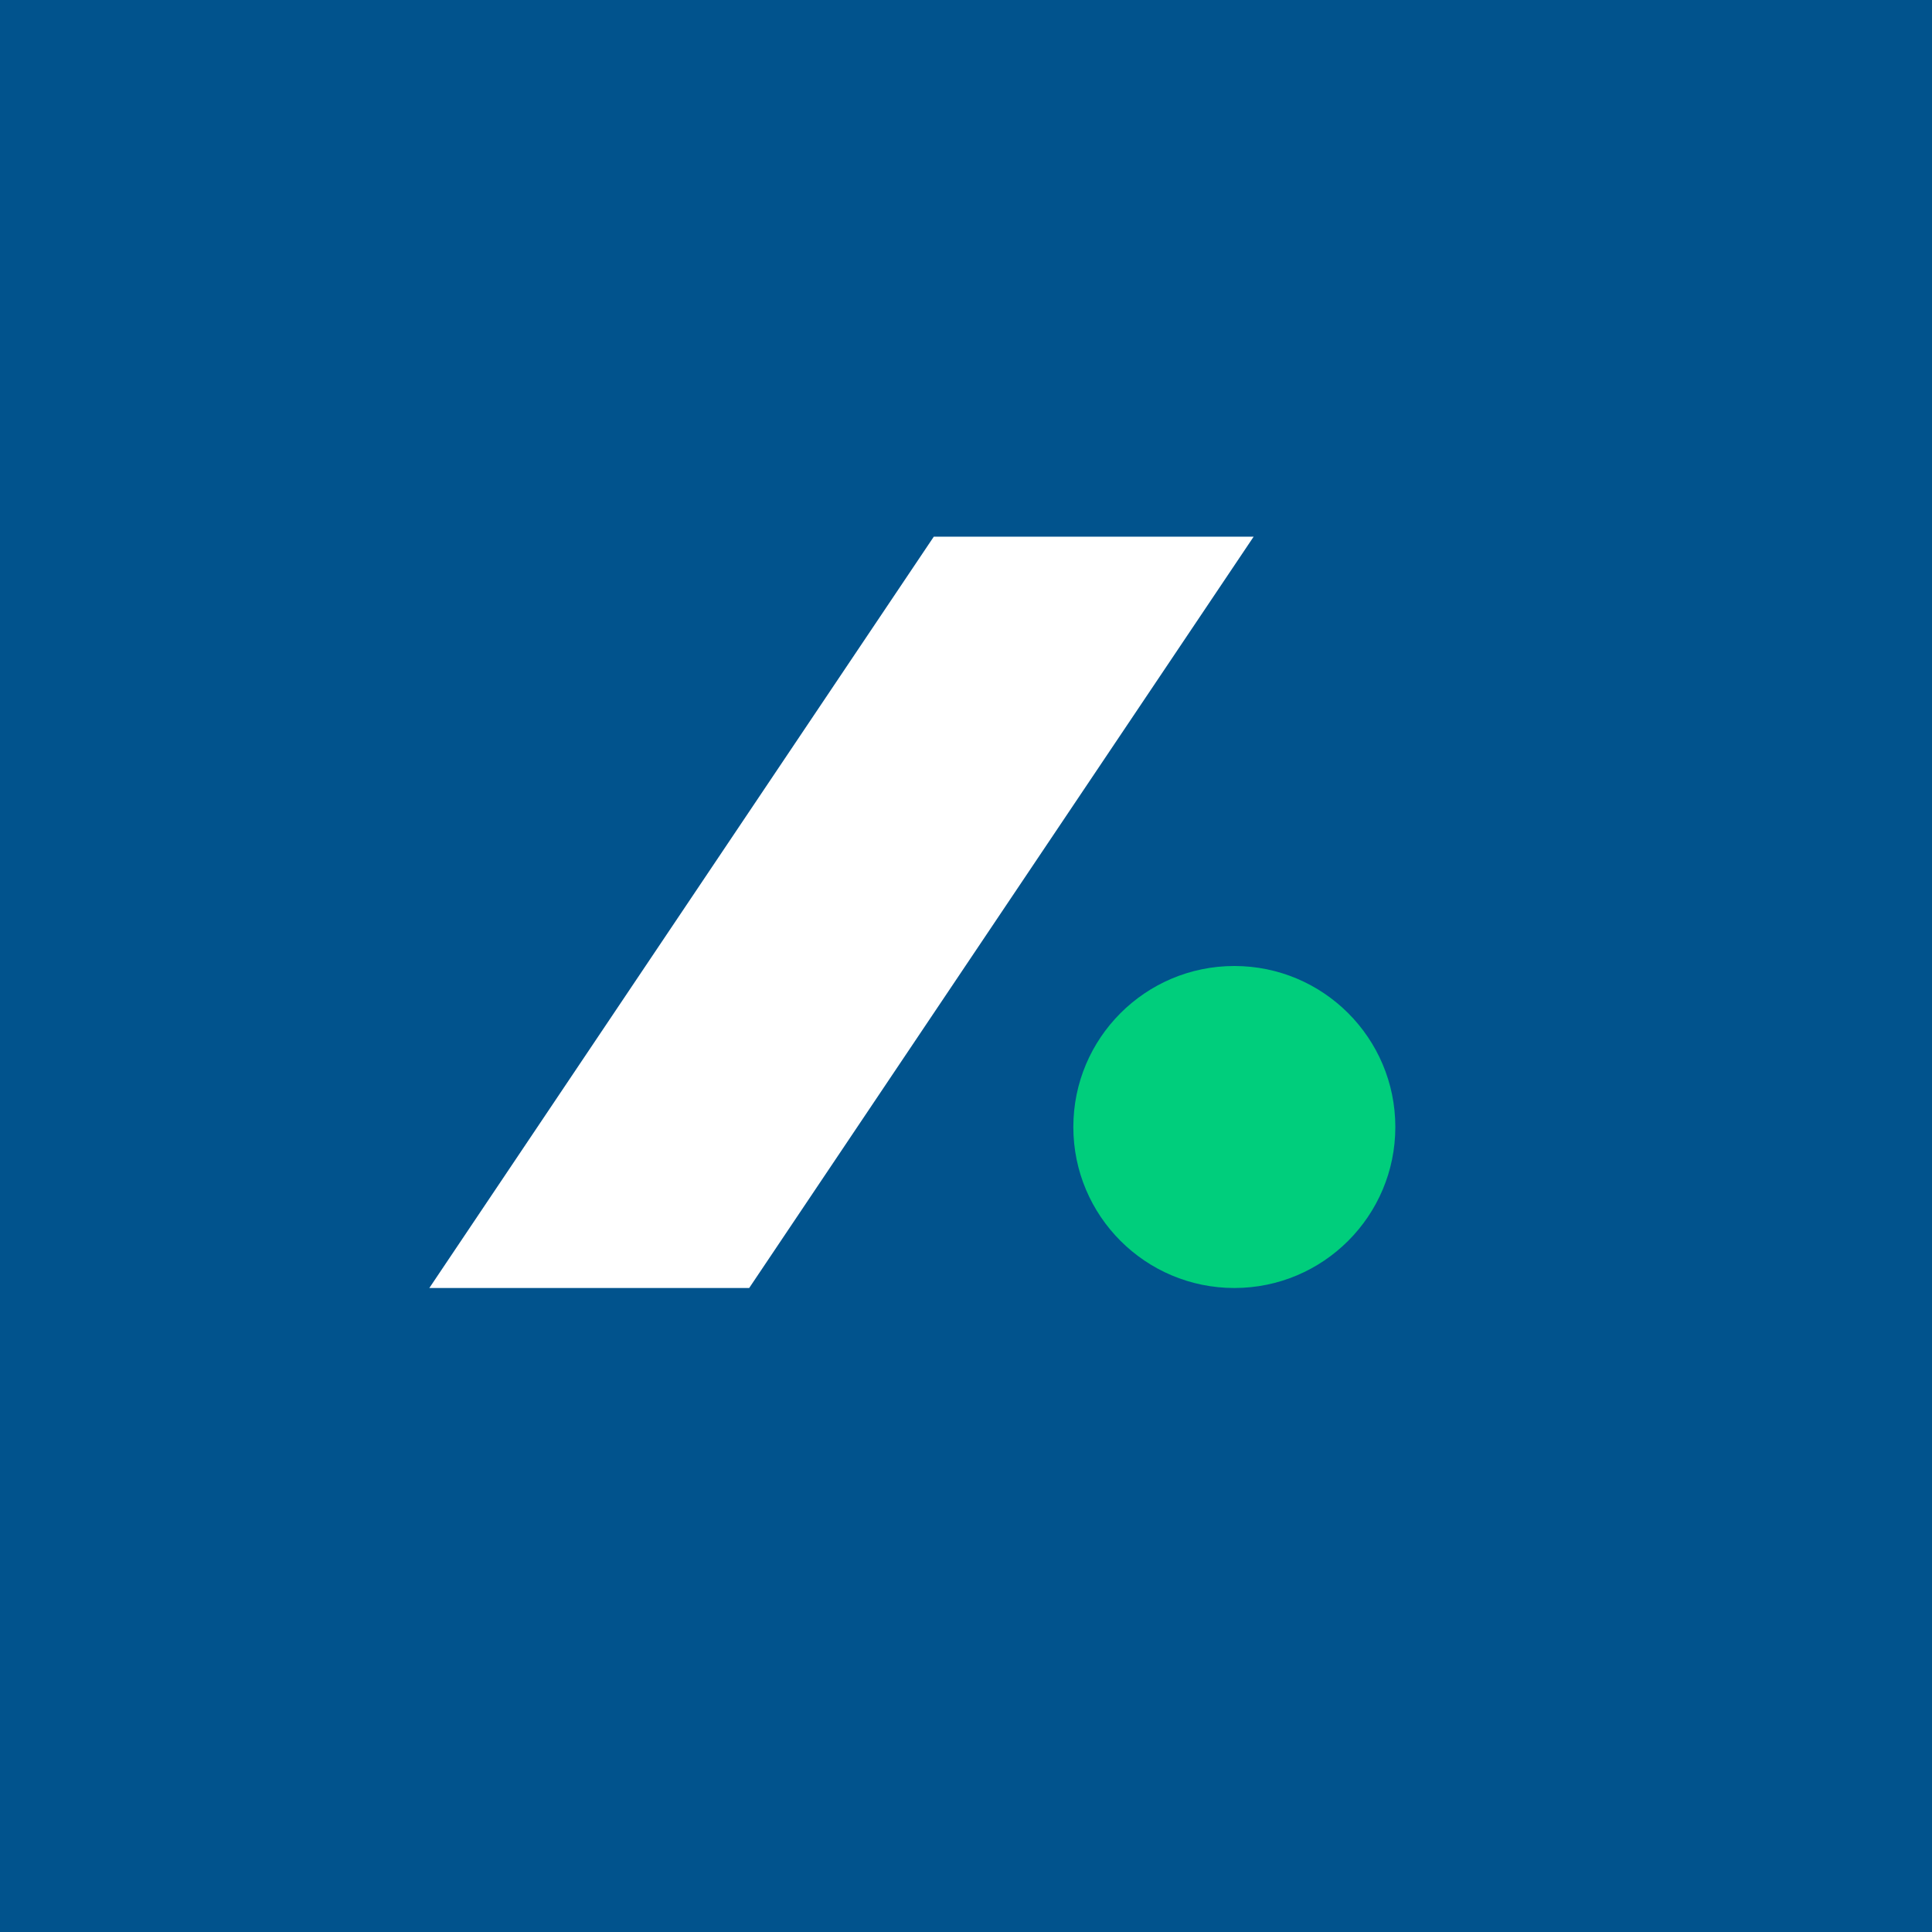 <svg xmlns="http://www.w3.org/2000/svg" width="18" height="18"><path fill="#01538D" d="M0 0h18v18H0z"/><path fill="#fff" d="M6.97 12H4l4.7-7h2.98l-4.7 7Z"/><circle cx="11.5" cy="10.5" r="1.5" fill="#00CE7C"/></svg>